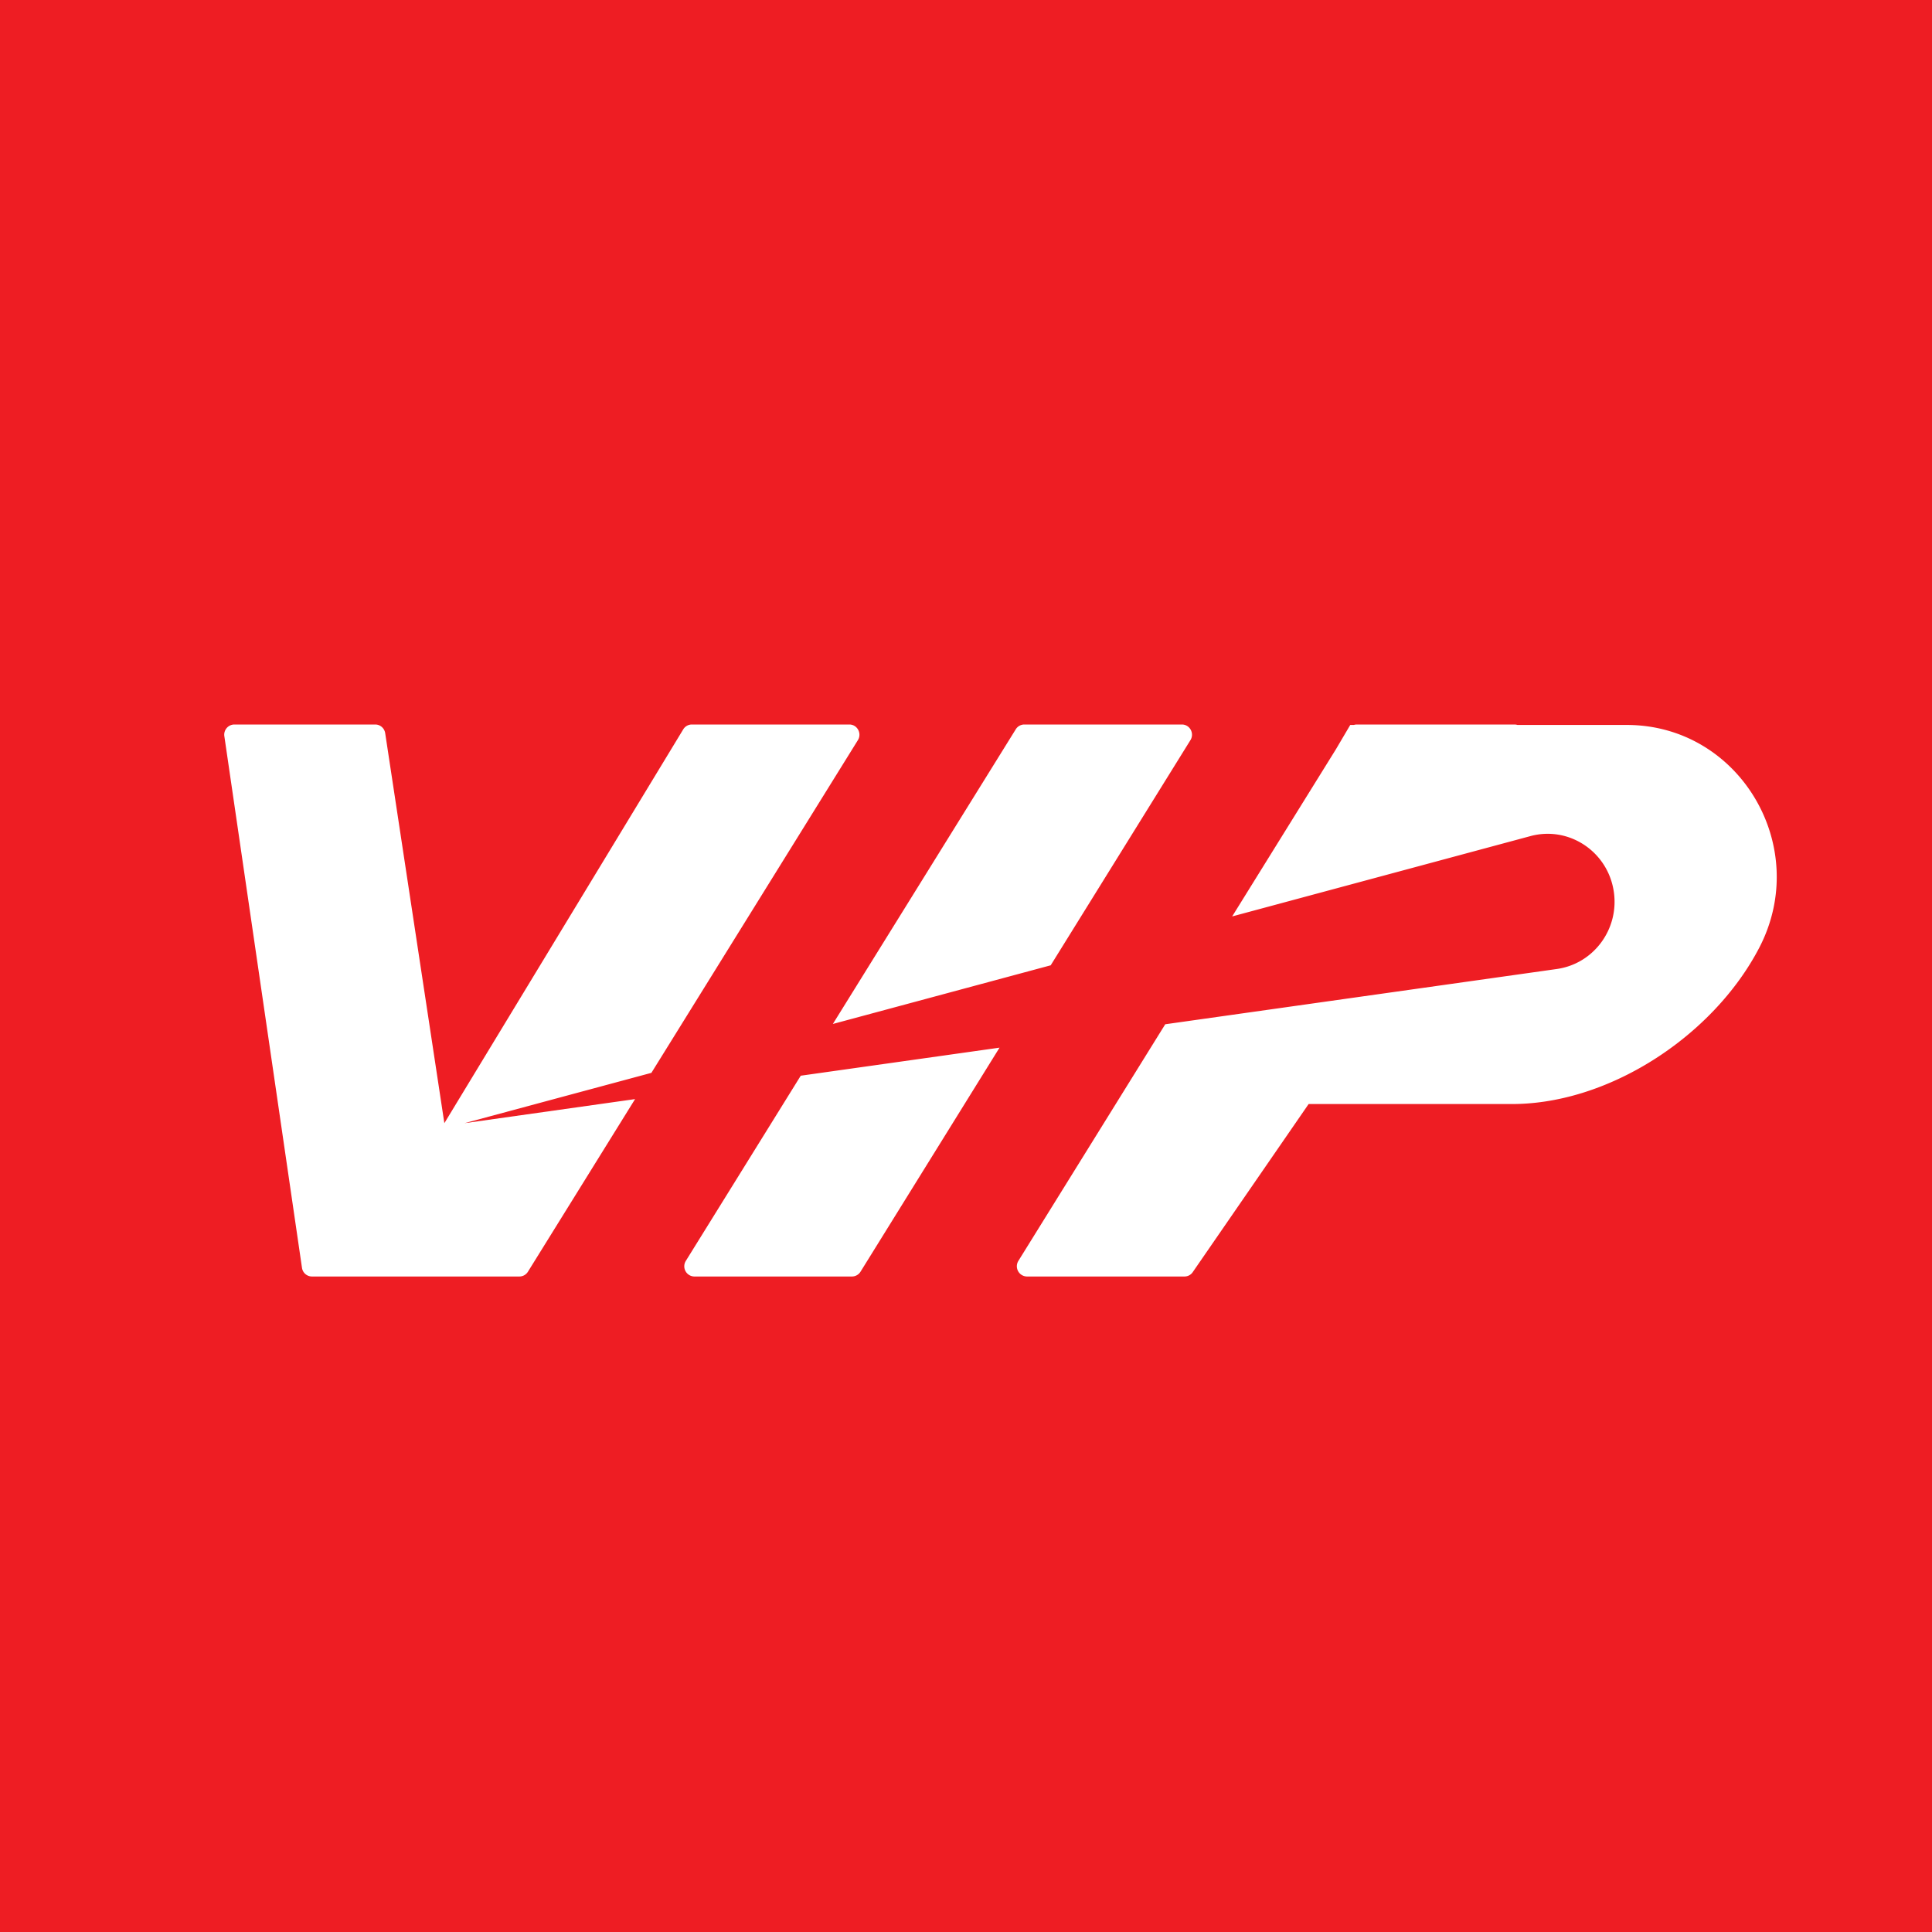 <!-- by TradingView --><svg width="56" height="56" xmlns="http://www.w3.org/2000/svg"><path fill="#EE1D23" d="M0 0h56v56H0z"/><path d="M8.753 36.747L6.503 21.34a.295.295 0 01.29-.34h4.084c.144 0 .266.107.288.251l1.715 11.305 6.924-11.415a.292.292 0 01.25-.141h4.565c.23 0 .369.257.247.454l-5.985 9.643-5.417 1.459 4.944-.698-3.106 5.004a.292.292 0 01-.247.138H9.042a.293.293 0 01-.289-.253zM23.21 31.18l-3.33 5.366a.296.296 0 00.247.454h4.567c.1 0 .194-.052.248-.138l4.03-6.495-5.762.813zm10.565-1.491l11.35-1.602c1.065-.15 1.806-1.149 1.654-2.228-.164-1.167-1.296-1.927-2.419-1.624l-8.645 2.328 3.008-4.846.415-.704h.105a.29.29 0 01.086-.013h4.568a.309.309 0 01.087.013h3.169c3.27 0 5.366 3.528 3.838 6.461-1.34 2.571-4.413 4.58-7.279 4.526h-5.78l-3.352 4.862a.29.29 0 01-.247.138h-4.567a.297.297 0 01-.247-.454l4.256-6.857zm-3.321-1.709l-6.313 1.7 5.302-8.542A.292.292 0 0129.69 21h4.568c.23 0 .37.257.247.454l-4.05 6.526z" fill="#fff"/></svg>